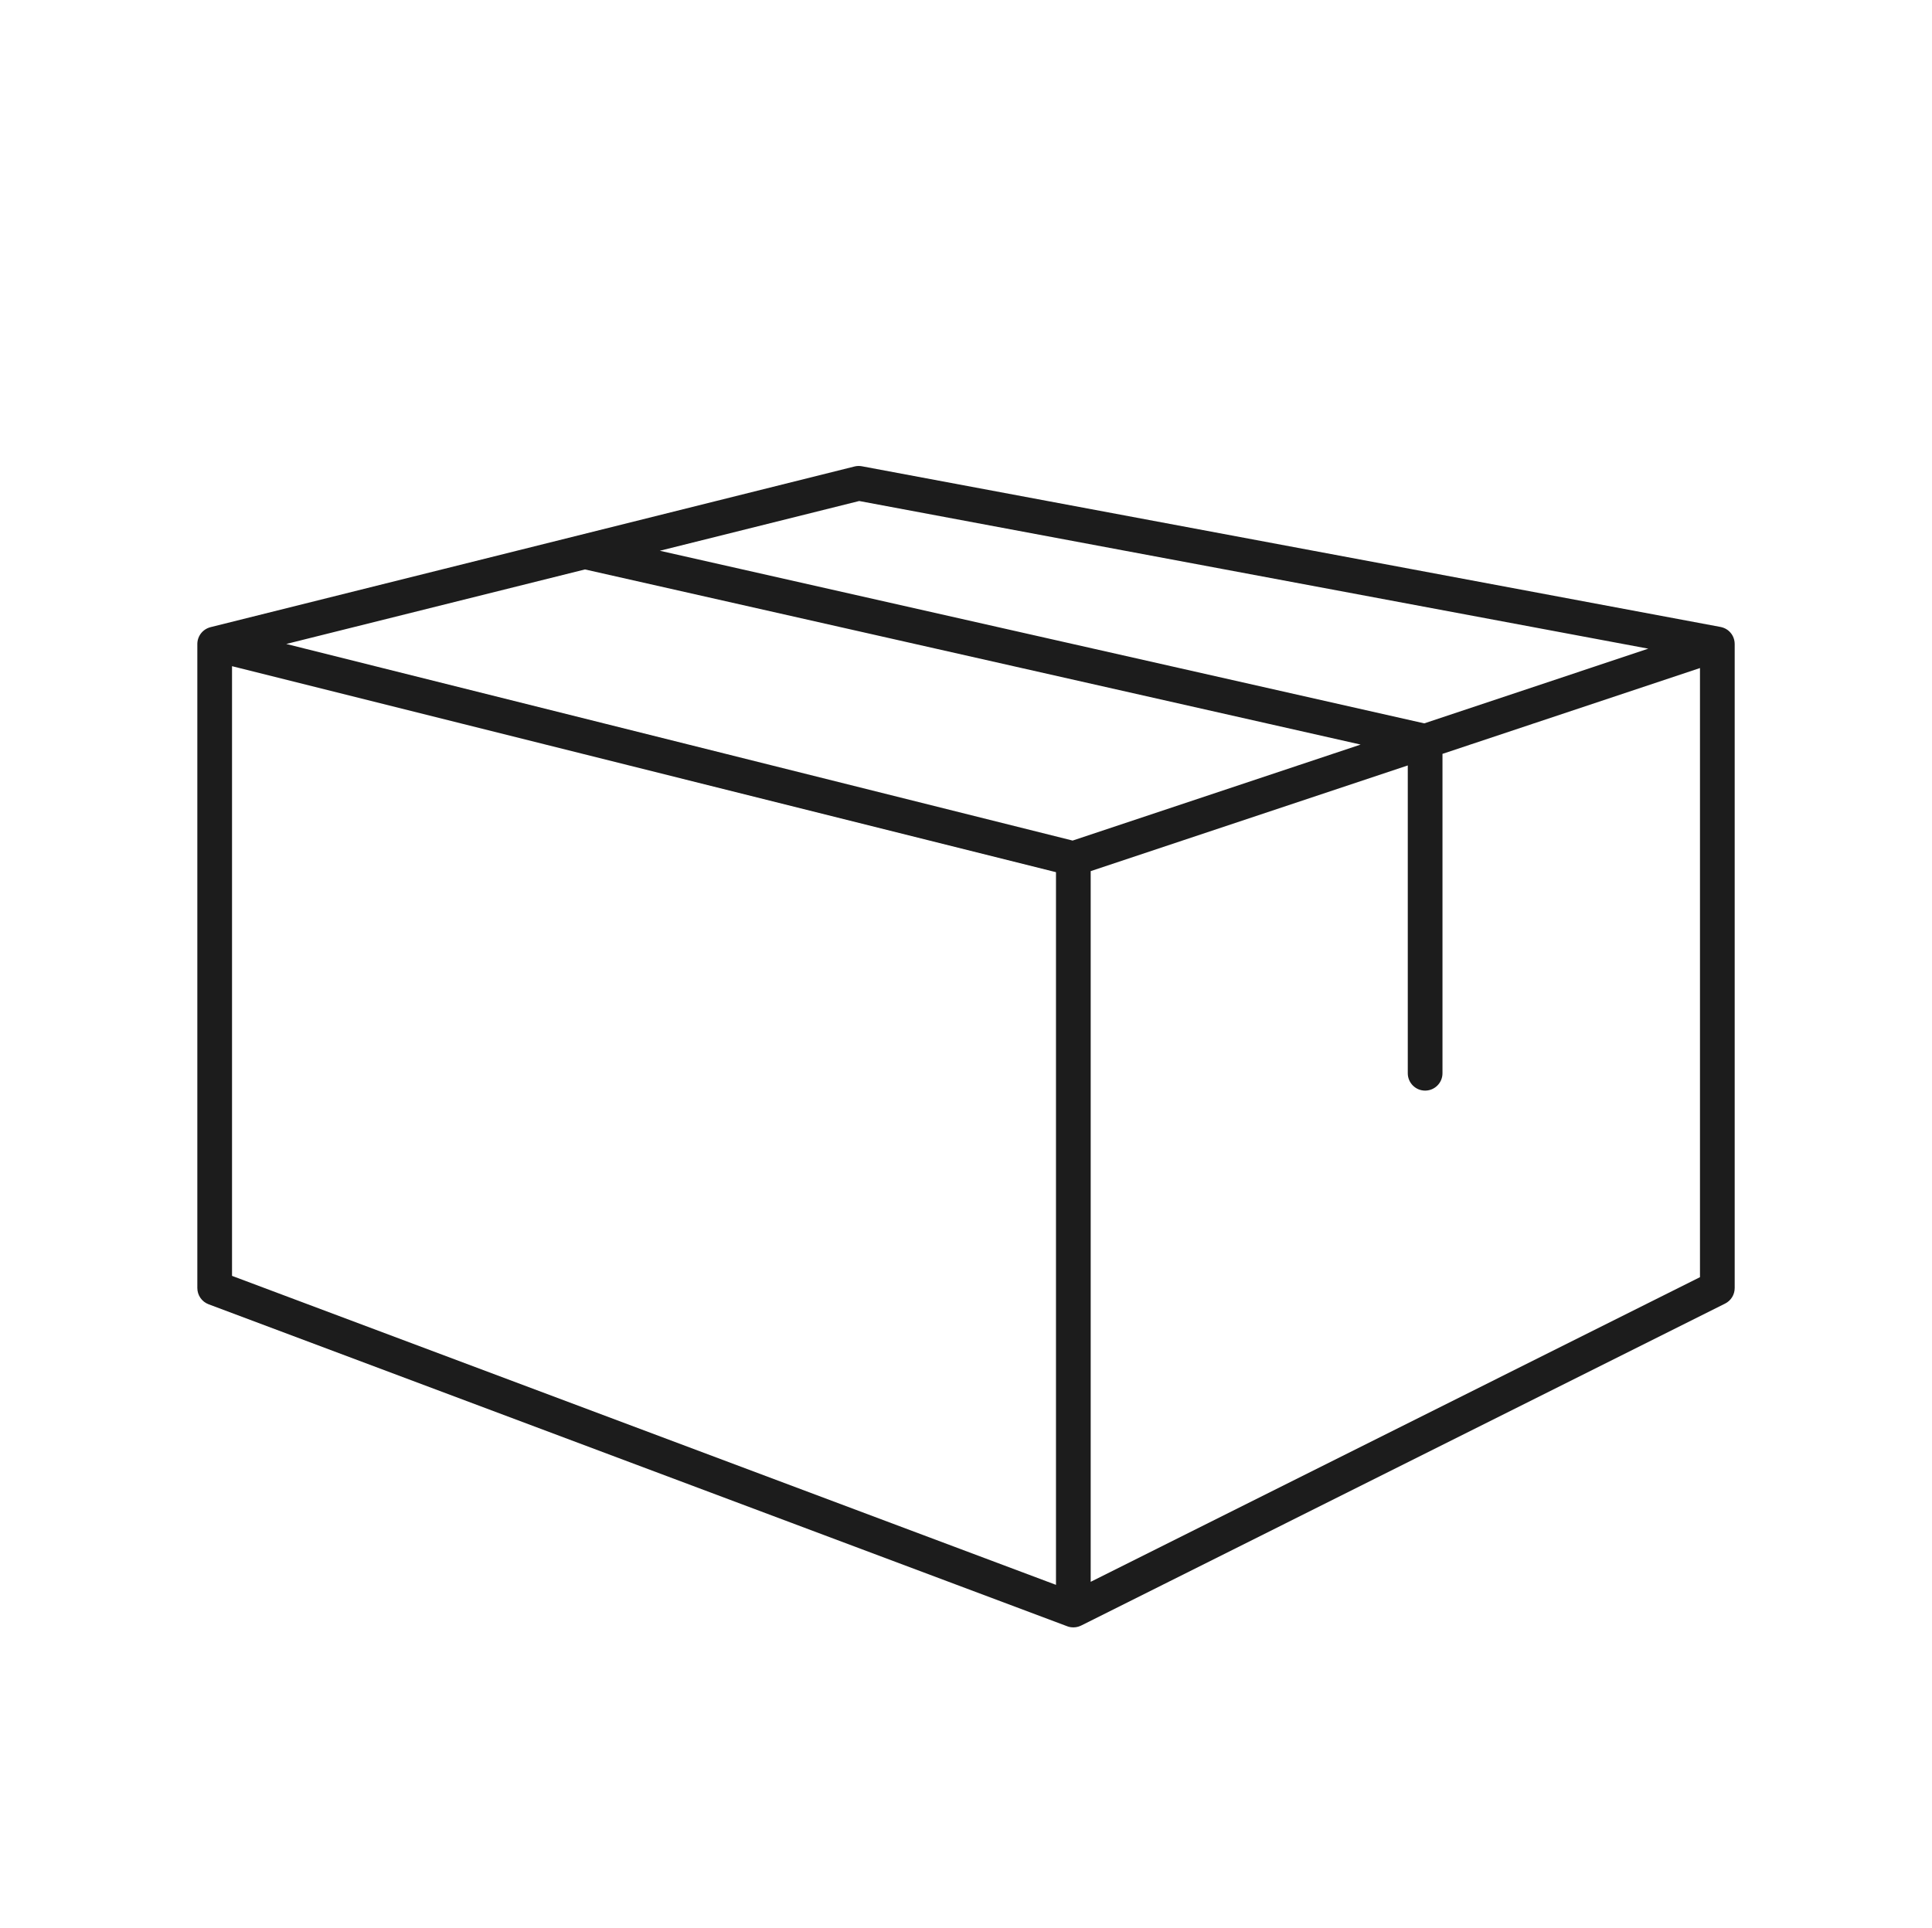 <?xml version="1.0" encoding="UTF-8"?>
<svg id="Layer_16" data-name="Layer 16" xmlns="http://www.w3.org/2000/svg" viewBox="0 0 1002.04 1000">
  <defs>
    <style>
      .cls-1 {
        fill: #1c1c1c;
        stroke-width: 0px;
      }
    </style>
  </defs>
  <path class="cls-1" d="m899.7,334.01s0-.03,0-.05c0-.68-.09-1.36-.24-2-.02-.08-.04-.15-.06-.23-.06-.24-.13-.48-.22-.71-.04-.1-.07-.2-.11-.29-.08-.21-.17-.42-.27-.62-.05-.1-.09-.2-.14-.29-.12-.22-.24-.43-.38-.64-.04-.06-.08-.13-.12-.2-.18-.27-.38-.53-.59-.77-.05-.06-.1-.11-.15-.17-.17-.19-.35-.38-.53-.55-.07-.07-.15-.13-.22-.2-.18-.16-.37-.32-.57-.46-.04-.03-.08-.07-.12-.1-.03-.02-.07-.04-.1-.06-.22-.15-.45-.3-.68-.43-.06-.03-.11-.07-.17-.1-.58-.31-1.19-.57-1.85-.75-.11-.03-.23-.05-.34-.08-.15-.04-.31-.08-.46-.11l-445.35-83.35c-1.27-.24-2.58-.2-3.83.11l-334.03,83.35c-.14.04-.28.09-.42.13-.11.03-.22.06-.33.1-.24.08-.48.18-.71.28-.06.03-.12.05-.18.08-.6.28-1.17.63-1.68,1.03-.01.01-.03.02-.04.03-.04.03-.08.07-.13.11-.19.16-.38.32-.56.49-.08.07-.15.15-.23.23-.15.15-.29.31-.42.47-.08.09-.15.18-.23.28-.12.16-.24.33-.36.5-.06.1-.13.19-.19.29-.12.2-.24.41-.34.61-.04.07-.08.14-.11.21-.14.29-.26.58-.37.88-.02.05-.03.1-.05.15-.09.25-.16.51-.23.78-.02.08-.04.17-.05.26-.05.23-.09.46-.12.7-.01.1-.02.19-.03.29-.02.23-.04.46-.04.69,0,.06,0,.11,0,.17v334.02c0,3.75,2.33,7.11,5.85,8.43l445.35,167.02c.21.08.42.14.63.21.04.01.07.03.11.04.35.1.71.17,1.06.22.09.01.17.02.26.03.36.04.73.07,1.09.07h0c.41,0,.81-.04,1.22-.09.12-.02.24-.04.36-.06.29-.05.58-.12.87-.2.12-.04.25-.07.37-.11.32-.11.63-.23.94-.37.07-.03.14-.06.21-.09.02,0,.04-.01.05-.02l334.02-167.02c3.05-1.52,4.97-4.64,4.97-8.05v-334.01Zm-454.07-74.14l409.26,76.59-116.2,38.74-396.47-89.53,103.41-25.8Zm110.7,176.13l-407.86-101.98,154.93-38.66,402.29,90.84-149.36,49.79Zm-436-90.46l427.36,106.85v369.66l-427.35-160.27v-316.25Zm445.36,474.94v-368.63l164.46-54.83v159.67c0,4.97,4.03,9,9,9s9-4.03,9-9v-165.67l133.55-44.52v315.96s-316.02,158.02-316.02,158.02Z"/>
</svg>